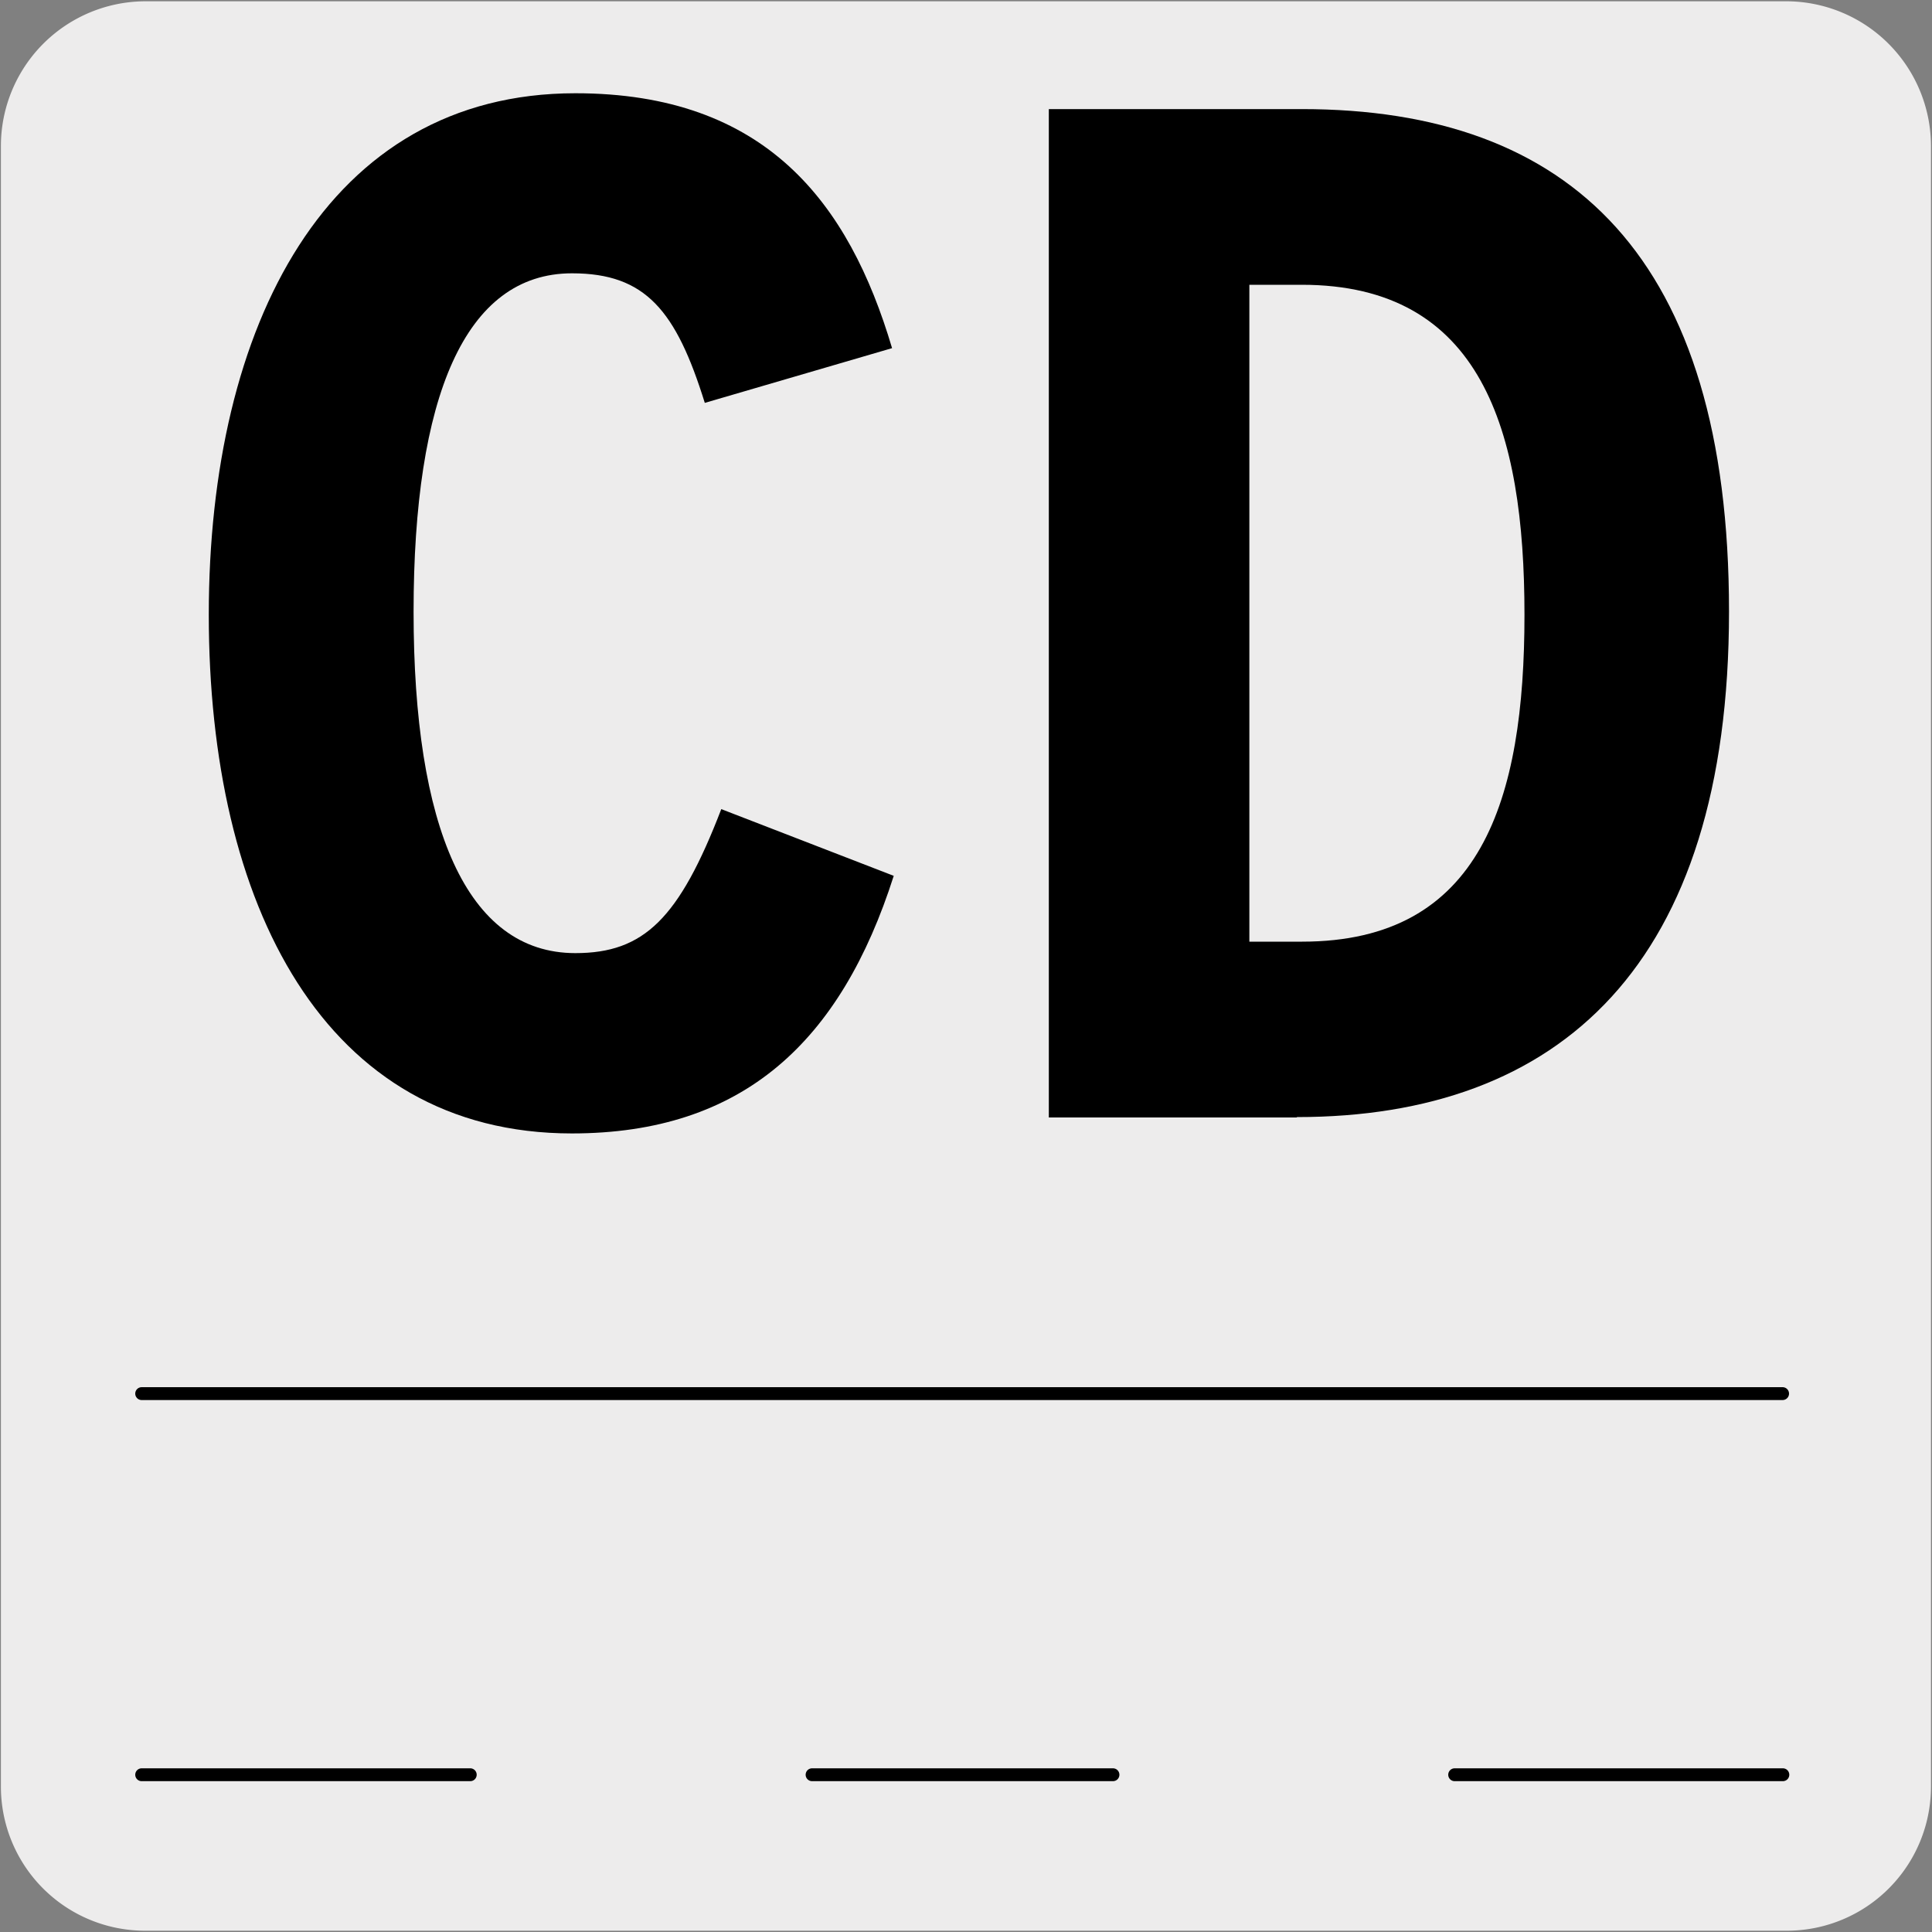 <svg xmlns="http://www.w3.org/2000/svg" viewBox="0 0 150 150"><rect x="0" y="0" width="150" height="150" fill="#808080" stroke="none"/><defs><style>.cls-1{fill:#edecec;}.cls-2{fill:none;stroke:#000;stroke-linecap:round;stroke-linejoin:round;}</style></defs><title>17335-02</title><g id="Capa_2" data-name="Capa 2"><path class="cls-1" d="M11.32.1H138.64a11.25,11.25,0,0,1,11.28,11.21v127.4a11.19,11.19,0,0,1-11.2,11.19H11.27A11.19,11.19,0,0,1,.07,138.71h0V11.34A11.24,11.24,0,0,1,11.32.1Z"/></g><g id="Capa_3" data-name="Capa 3"><path d="M44.41,88c-19.26,0-28.2-17.79-28.2-40.27S25.41,7.24,44.67,7.24c14.78,0,21.24,8.5,24.59,19.79L54.72,31.28c-2.23-7.16-4.59-10.06-10.31-10.06-8.32,0-12.3,9.61-12.3,26.28S36.21,74,44.67,74C50,74,52.73,71.32,56,62.82L69.39,68c-4.11,12.87-11.69,20-25,20"/><path d="M101.07,22.11H97v51h4.1c13.91,0,17.26-11,17.26-25.38S115,22.11,101.07,22.11m-.38,64.65H81.43V8.47h19.64c20.87,0,33.17,11.51,33.17,39s-13.17,39.26-33.55,39.26"/><path class="cls-2" d="M11,137.79H36.51m76.43,0h25.48m-75.37,0H86.41M11,108.2h127.4"/></g></svg>
